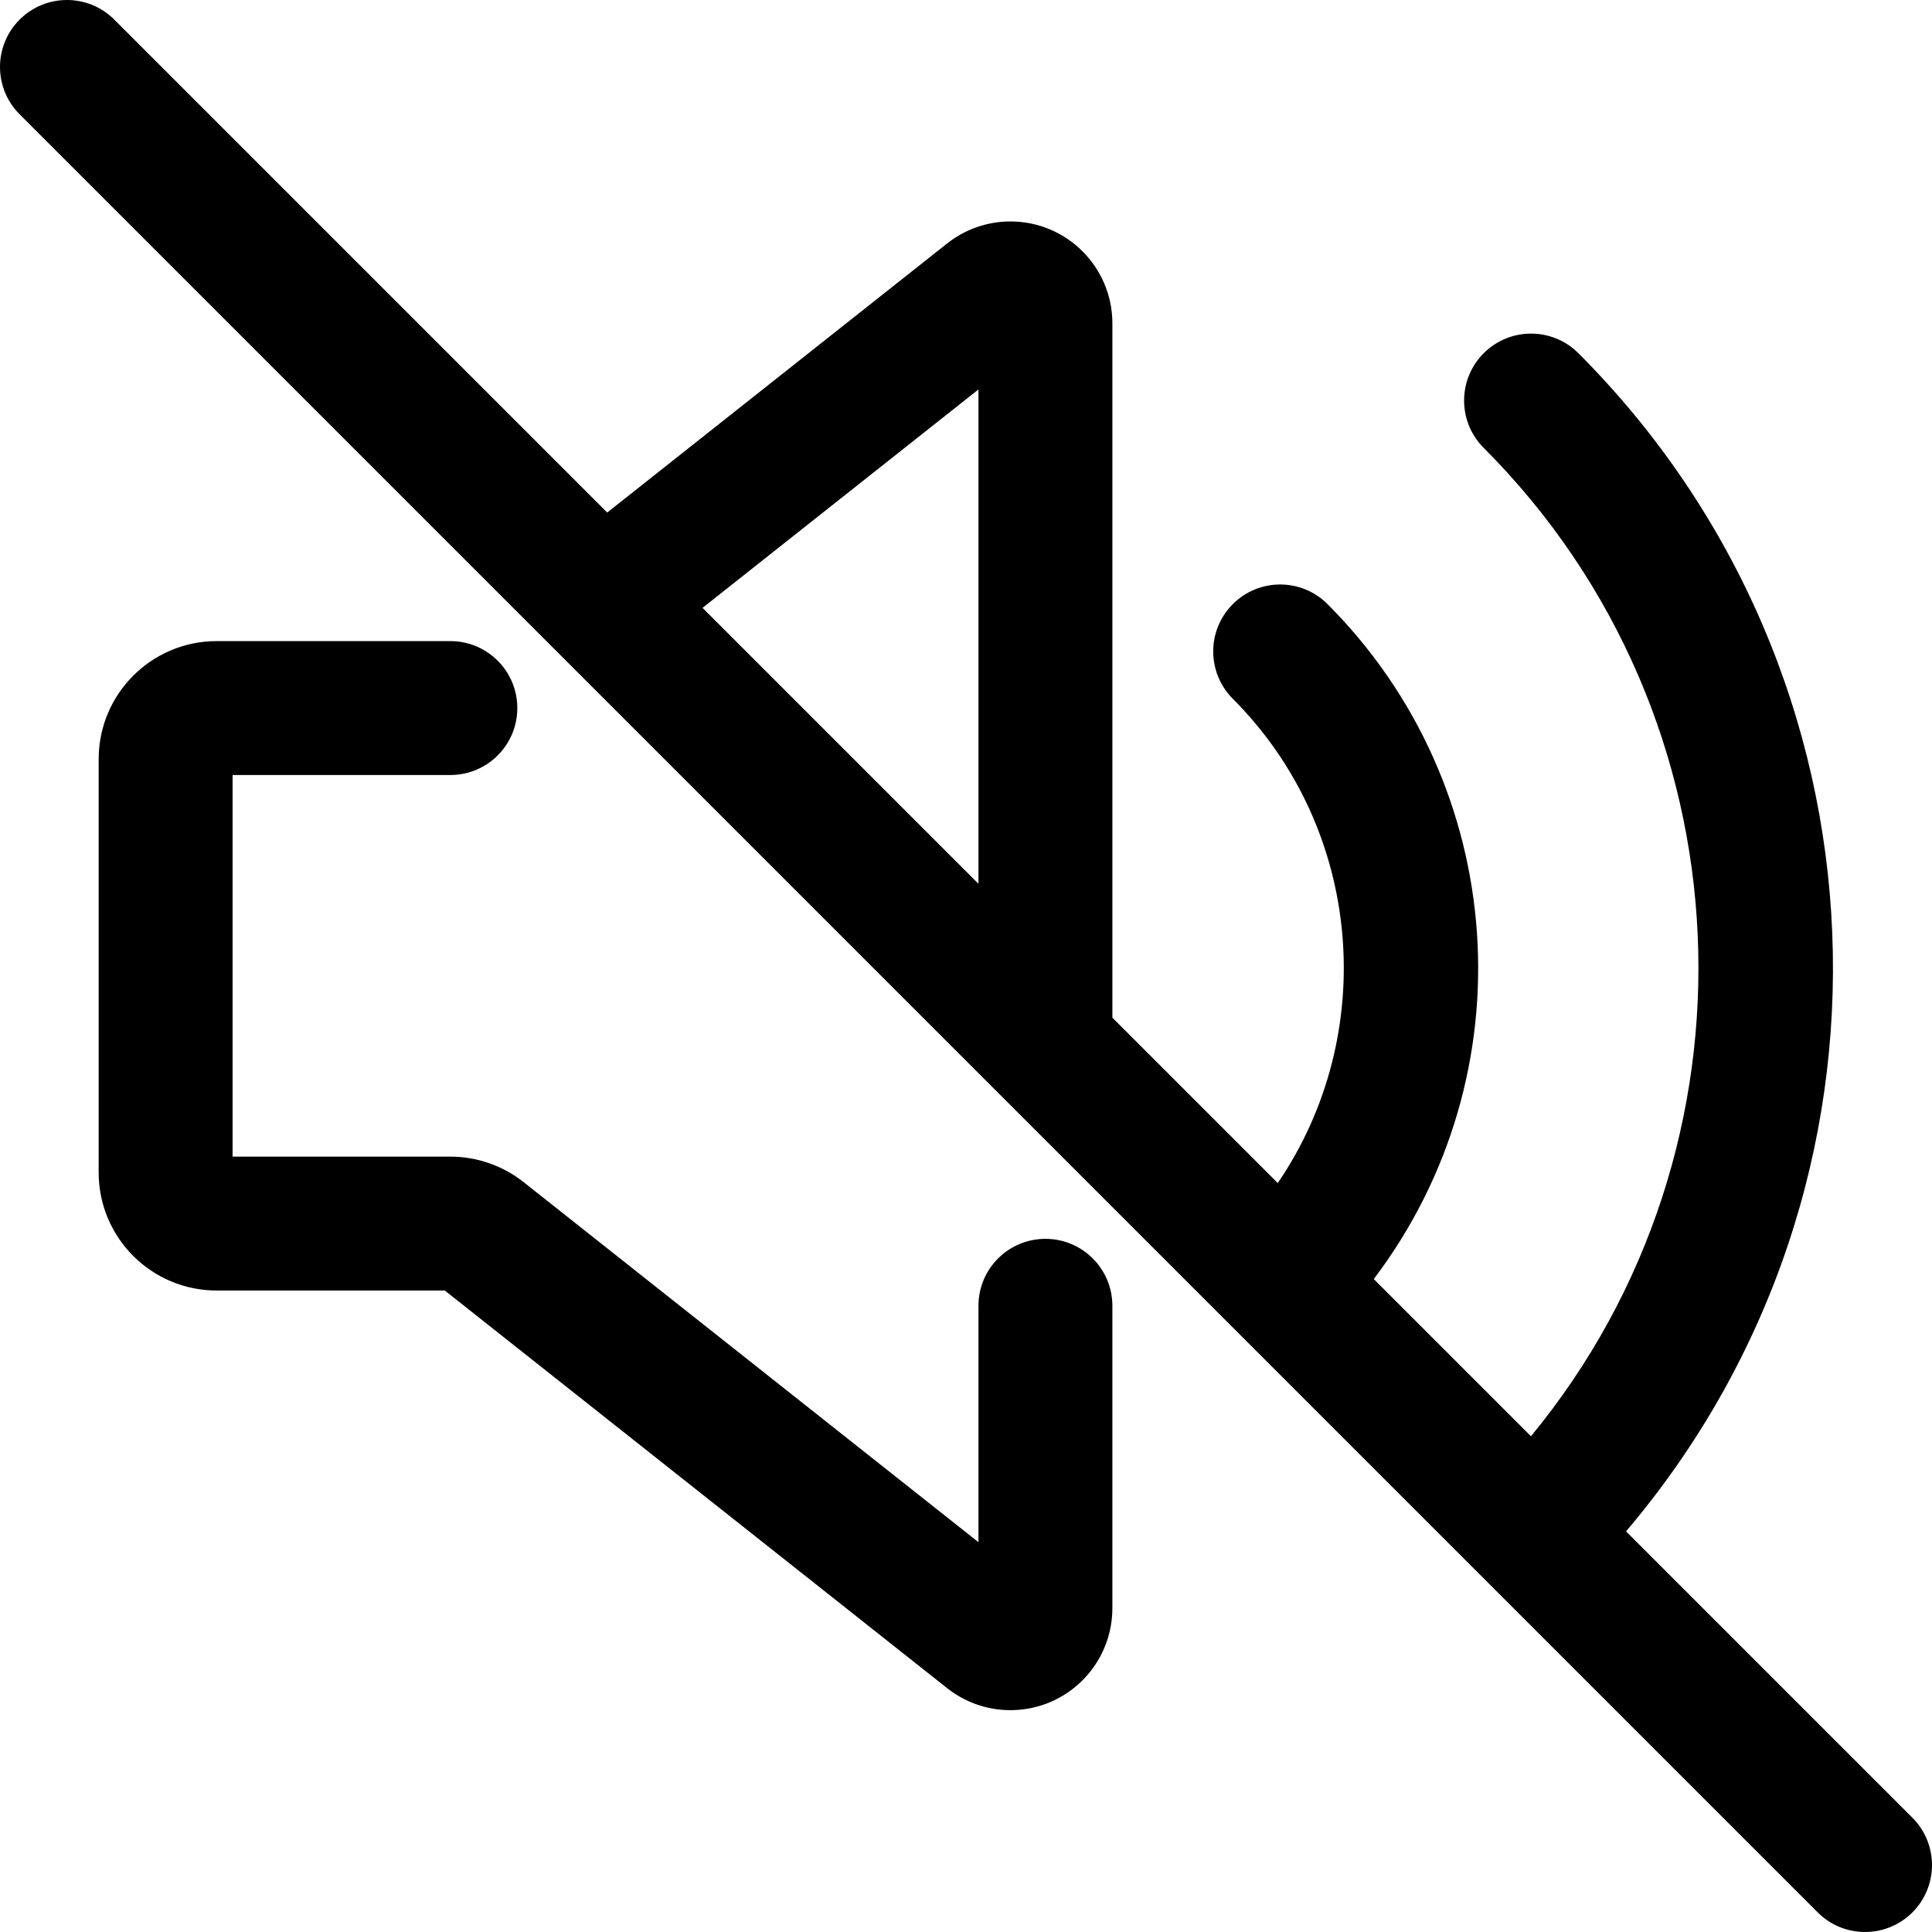 <?xml version="1.0" encoding="UTF-8"?>
<!-- Generator: Adobe Illustrator 24.3.0, SVG Export Plug-In . SVG Version: 6.00 Build 0)  -->
<svg xmlns="http://www.w3.org/2000/svg" xmlns:xlink="http://www.w3.org/1999/xlink" version="1.1" id="Capa_1" x="0px" y="0px" viewBox="0 0 512.097 512.097" style="enable-background:new 0 0 512.097 512.097;" xml:space="preserve" width="512" height="512">
<g>
	<g id="object_61_">
		<g>
			<path d="M277.099,328.366c-9.801,0-17.746,7.945-17.746,17.746v62.659l-120.58-95.45c-5.526-4.36-12.357-6.737-19.396-6.747     h-57.73v-101.15h57.727c9.801,0,17.746-7.945,17.746-17.746c0-9.801-7.945-17.746-17.746-17.746H57.407     c-17.253,0.02-31.234,14.001-31.254,31.254v109.628c0.02,17.253,14.001,31.234,31.254,31.254h60.492l133.148,105.396     c11.705,9.263,28.703,7.283,37.966-4.422c3.778-4.774,5.834-10.684,5.833-16.772v-80.157c0-9.801-7.945-17.746-17.746-17.746     C277.099,328.366,277.099,328.366,277.099,328.366z"/>
		</g>
		<g>
			<path d="M506.802,481.705L431,405.904c77.752-91.53,72.233-227.413-12.686-312.336c-6.961-6.899-18.198-6.849-25.097,0.112     c-6.856,6.918-6.856,18.068,0.001,24.985c71.481,71.481,75.724,185.5,12.575,262.027l-41.66-41.66     c41.145-54.365,35.888-130.748-12.318-178.964c-6.961-6.899-18.198-6.849-25.097,0.113c-6.855,6.917-6.855,18.067,0,24.985     c34.769,34.769,38.783,89.109,11.966,128.415l-43.835-43.836V85.727c0.002-14.926-12.097-27.028-27.023-27.03     c-6.09-0.001-12.002,2.055-16.777,5.835l-90.099,71.32L30.295,5.198c-6.93-6.93-18.167-6.93-25.097,0s-6.93,18.167,0,25.097     l259.348,259.349l0.006,0.006l217.153,217.152c6.876,6.984,18.112,7.072,25.096,0.196c6.984-6.876,7.072-18.112,0.196-25.096     C506.932,481.835,506.867,481.77,506.802,481.705L506.802,481.705z M259.352,103.228v131.027l-73.135-73.135L259.352,103.228z"/>
		</g>
	</g>
</g>















</svg>
